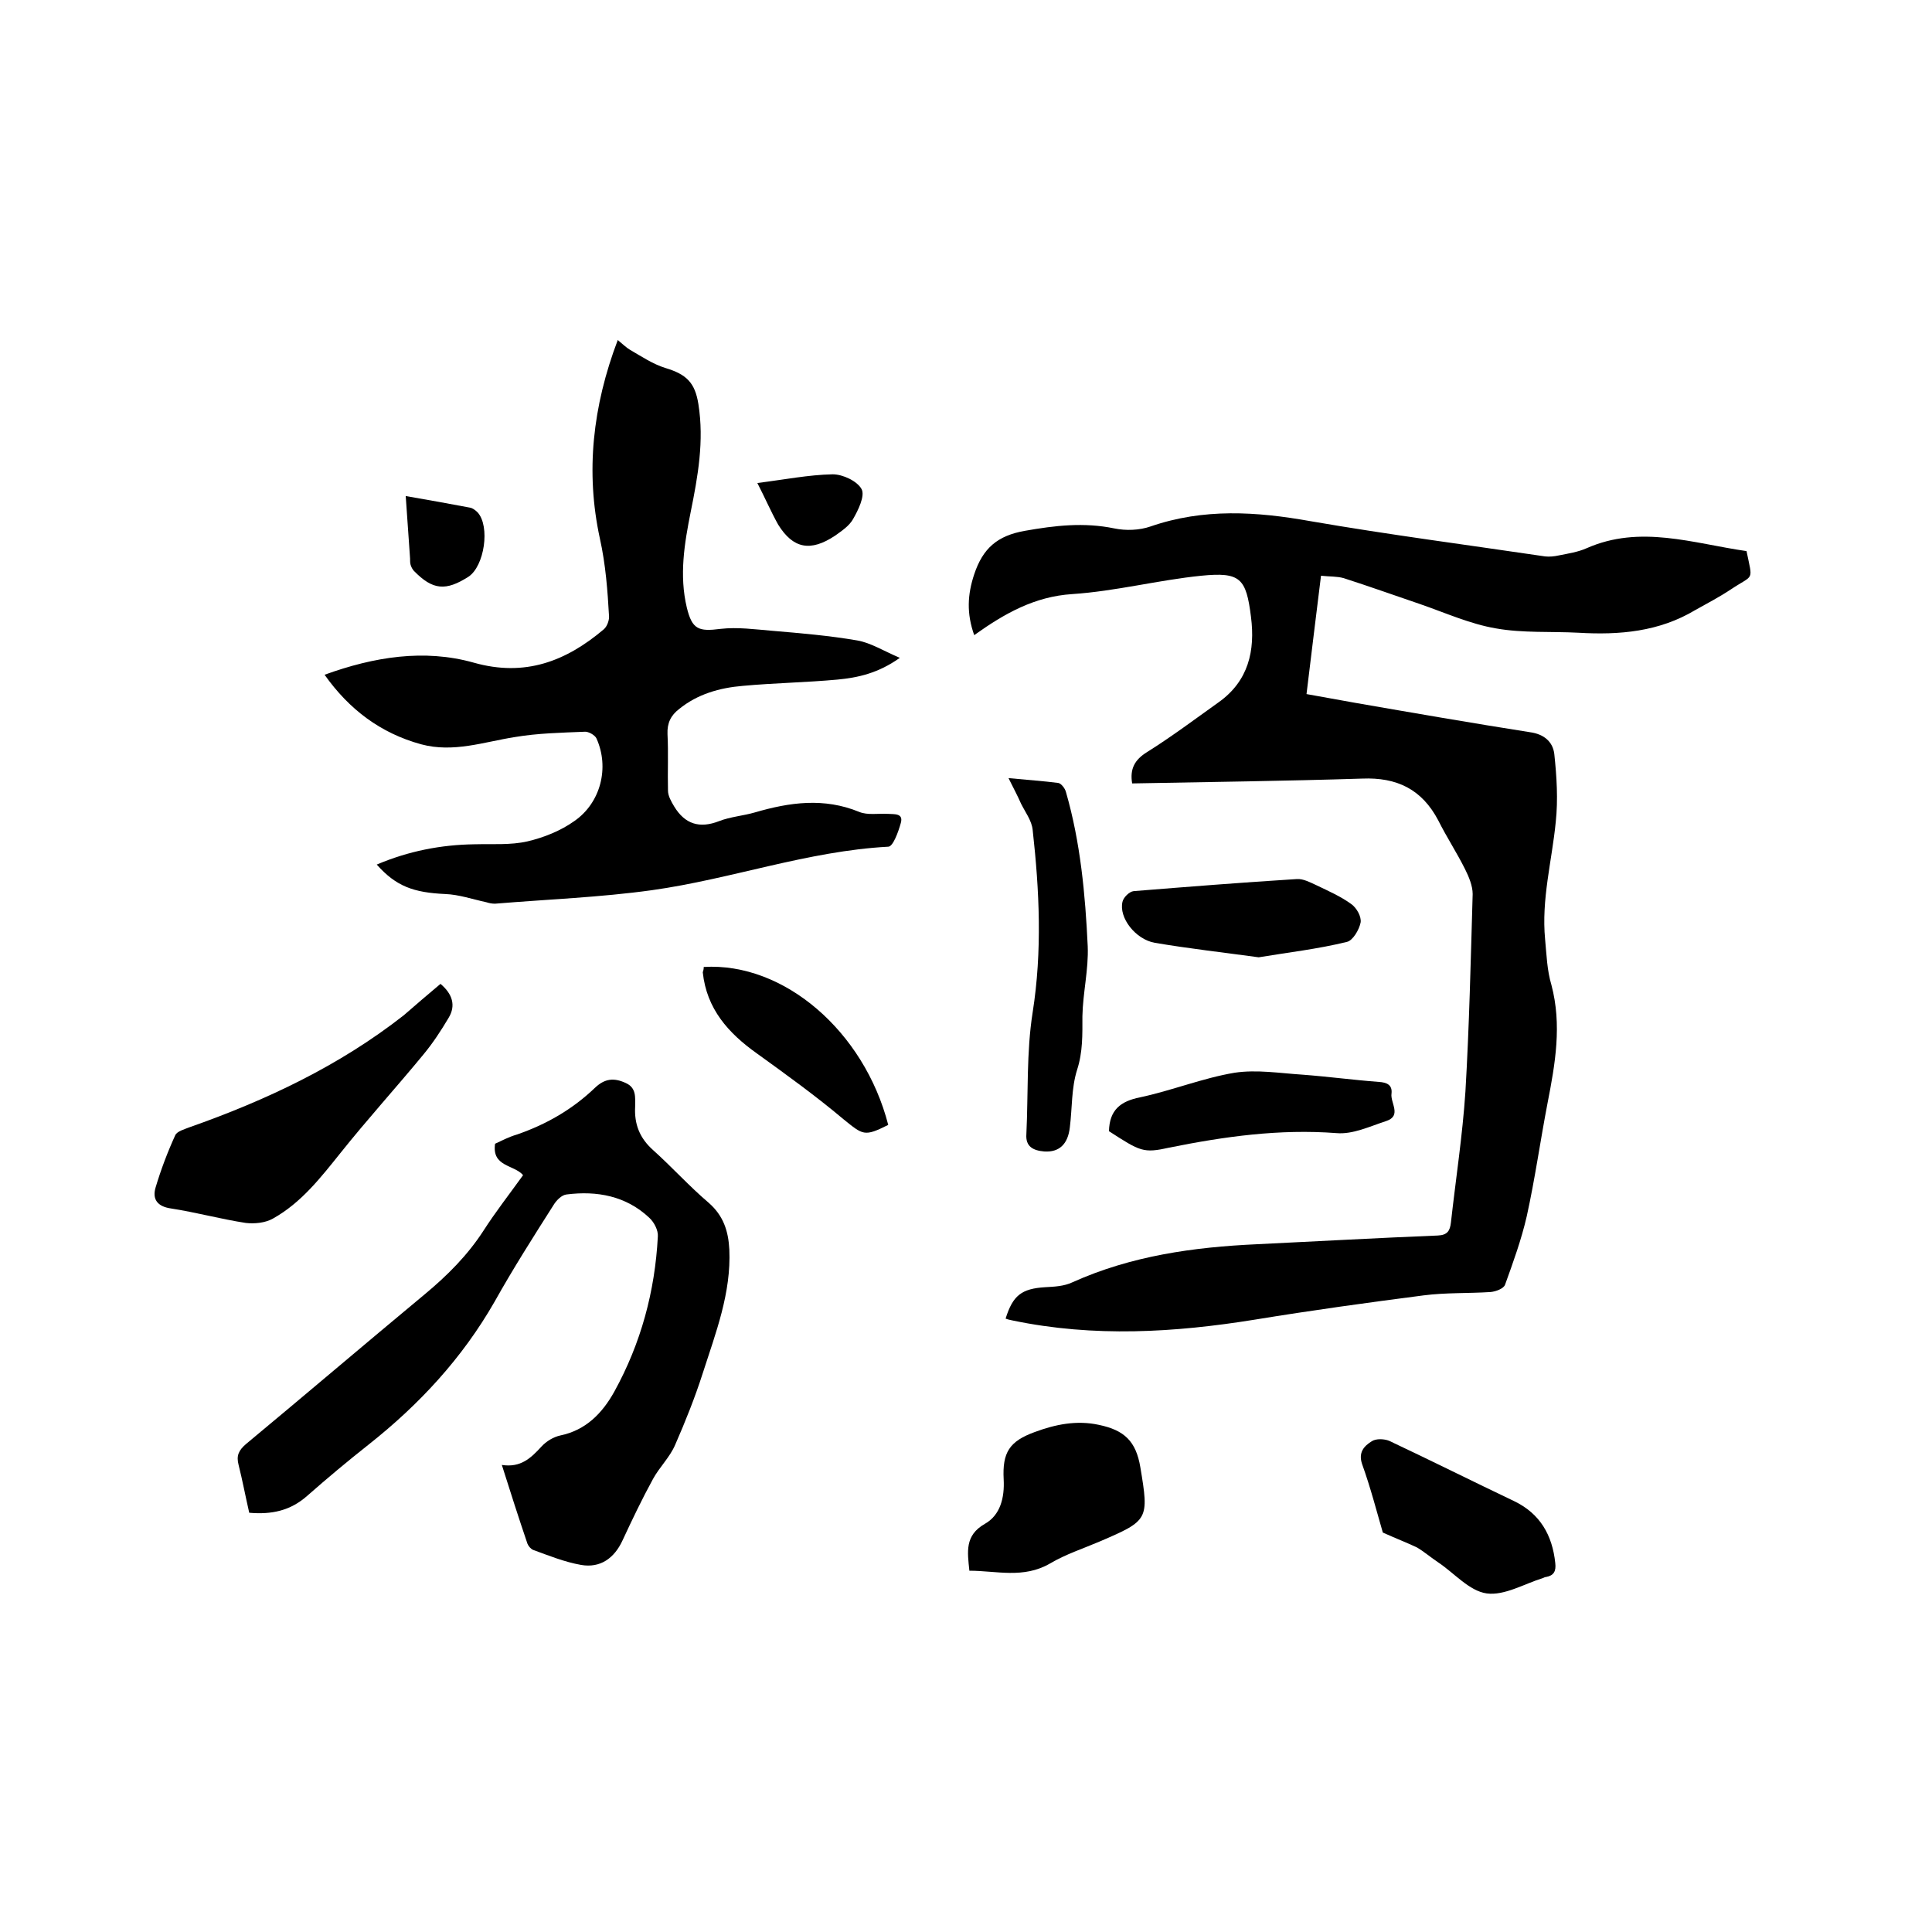 <svg enable-background="new 0 0 400 400" viewBox="0 0 400 400" xmlns="http://www.w3.org/2000/svg"><path d="m361.6 114.1c1.3 6.4 1.6 4.7-3.2 7.9-2.4 1.6-4.9 2.9-7.4 4.3-7.5 4.5-15.7 5.2-24.2 4.7-5.7-.3-11.5.1-17.1-.9-5.3-.9-10.4-3.2-15.6-5-5.3-1.8-10.6-3.7-15.9-5.4-1.4-.4-2.9-.3-4.7-.5-1 8.2-2 16.1-3 24.5 3.4.6 6.7 1.2 10 1.8 12.1 2.1 24.2 4.2 36.3 6.1 2.9.4 4.7 2 5 4.5.5 4.7.8 9.4.3 14.1-.8 8.1-3 16-2.2 24.3.3 3.2.4 6.4 1.3 9.4 2.2 8.3.8 16.3-.8 24.5-1.5 7.8-2.6 15.7-4.3 23.4-1.1 4.8-2.8 9.5-4.5 14.2-.3.8-1.9 1.4-3 1.5-4.6.3-9.3.1-13.9.7-11.6 1.5-23.2 3.1-34.8 5-16.7 2.7-33.4 3.7-50.2.2-.5-.1-1-.2-1.5-.4 1.5-4.8 3.3-6.2 8.2-6.5 1.9-.1 3.9-.2 5.6-1 12.2-5.5 25.1-7.3 38.3-7.9 12.5-.6 24.9-1.3 37.4-1.8 2-.1 2.5-1 2.7-2.7 1-9 2.4-18 3-27.1.8-13.6 1.1-27.3 1.5-40.9 0-1.7-.8-3.6-1.6-5.2-1.7-3.4-3.8-6.6-5.5-10-3.4-6.5-8.6-9-15.8-8.7-15.8.5-31.7.7-47.6 1-.5-3 .5-4.9 3.1-6.5 5.1-3.2 9.9-6.8 14.8-10.3 6.2-4.4 7.6-10.7 6.7-17.7-1-8-2.2-9.3-10.3-8.5-8.9.9-17.7 3.2-26.7 3.8-7.8.5-14 4-20.3 8.5-1.6-4.5-1.4-8.4 0-12.6 1.8-5.4 4.8-8 10.5-9 6.2-1.1 12.2-1.8 18.5-.5 2.4.5 5.2.4 7.5-.4 11-3.8 21.9-3.1 33.1-1.1 16.2 2.8 32.4 4.9 48.6 7.3.9.1 1.9 0 2.8-.2 2-.4 4-.7 5.8-1.5 11.1-4.9 22-1 33.1.6z"/><path d="m78 179c6.6-2.8 13.3-4.1 20.2-4.2 3.7-.1 7.5.2 11-.6 3.4-.8 6.9-2.2 9.7-4.2 5.5-3.8 7.3-11.1 4.6-17.1-.3-.7-1.7-1.5-2.5-1.4-4.8.2-9.7.3-14.4 1.1-6.4 1-12.7 3.3-19.4 1.5-8.4-2.3-14.9-7.2-20-14.4 10.2-3.7 20.6-5.4 30.9-2.5 10.6 3 19.1-.3 26.9-6.9.7-.6 1.1-1.8 1.1-2.6-.3-5.4-.7-10.8-1.9-16.2-3-13.8-1.5-27.4 3.7-41.1 1.1.9 1.8 1.6 2.5 2 2.4 1.4 4.8 3 7.4 3.8 4.3 1.3 6.1 3 6.8 7.5 1.2 7.6-.1 14.9-1.6 22.3-1.3 6.5-2.4 13.1-.8 19.8 1.1 4.5 2.4 5 7 4.4 3.5-.4 7.1.1 10.7.4 5.9.5 11.8 1 17.6 2 2.8.5 5.3 2.1 8.8 3.6-4.5 3.2-8.7 4.1-12.9 4.5-6.5.6-13.1.7-19.6 1.3-4.8.4-9.4 1.7-13.2 4.8-1.7 1.3-2.5 2.9-2.4 5.2.2 3.9 0 7.8.1 11.7 0 1.1.7 2.3 1.3 3.3 2.2 3.6 5.2 4.6 9.3 3 2.3-.9 5-1.1 7.4-1.8 7.2-2.1 14.3-3.1 21.6-.1 1.7.7 3.9.3 5.9.4 1.3.1 3.3-.2 2.7 1.9-.5 1.8-1.6 4.9-2.6 4.9-16.7.9-32.5 6.7-48.9 9-10.8 1.5-21.7 1.9-32.5 2.8-.6 0-1.2-.1-1.8-.3-2.8-.6-5.7-1.6-8.5-1.7-6.6-.3-10.2-1.6-14.2-6.1z"/><path d="m51.6 313.2c-.8-3.5-1.4-6.7-2.2-9.9-.5-1.9 0-3 1.5-4.3 12.4-10.3 24.6-20.7 37-31 4.7-3.9 8.9-8.1 12.2-13.2 2.5-3.9 5.4-7.6 8.2-11.5-1.9-2.2-6.5-1.7-5.8-6.5 1.3-.6 2.8-1.4 4.5-1.9 6.1-2.1 11.5-5.2 16.2-9.7 2-1.9 3.9-2.1 6.3-1 2.3 1 2 3 2 4.9-.2 3.6.9 6.5 3.7 9 3.9 3.5 7.5 7.5 11.5 10.9 3.1 2.7 4.1 5.9 4.3 9.7.4 9-2.8 17.2-5.5 25.6-1.6 5-3.6 10-5.7 14.8-1.1 2.6-3.3 4.7-4.6 7.1-2.3 4.2-4.3 8.4-6.3 12.7-1.7 3.7-4.6 5.8-8.6 5.1-3.4-.6-6.6-1.9-9.9-3.1-.5-.2-1-.8-1.2-1.3-1.8-5.3-3.5-10.6-5.3-16.3 3.9.6 6-1.4 8.2-3.8 1-1.1 2.5-2 3.9-2.3 5.3-1.1 8.7-4.6 11.2-9.1 5.5-10 8.4-20.7 9-32.1.1-1.3-.8-3-1.8-3.9-4.8-4.5-10.8-5.6-17.1-4.8-1 .1-2.1 1.2-2.7 2.2-4.2 6.6-8.4 13.2-12.2 20-6.7 11.7-15.6 21.3-26.1 29.6-4.3 3.4-8.5 6.9-12.7 10.6-3.5 3.1-7.4 3.9-12 3.5z"/><path d="m91.2 203.7c2.5 2.1 3.2 4.5 1.7 7-1.6 2.7-3.3 5.3-5.3 7.7-5.6 6.8-11.6 13.4-17.1 20.3-4.1 5.1-8.1 10.3-14 13.6-1.6.9-3.8 1.1-5.6.9-5.2-.8-10.3-2.2-15.5-3-2.8-.4-3.9-1.9-3.2-4.3 1.1-3.7 2.5-7.4 4.1-10.9.4-.8 1.9-1.2 2.9-1.6 15.9-5.6 31-12.7 44.4-23.2 2.5-2.2 5-4.3 7.6-6.5z"/><path d="m200.7 325.2c-.4-3.9-1-7.3 3.2-9.7 3.2-1.8 4.1-5.4 3.9-9.2-.3-5.6 1.2-7.9 6.4-9.8 4.3-1.6 8.7-2.5 13.3-1.5 5.3 1.1 7.7 3.4 8.6 8.8 1.8 10.8 1.7 11-8.3 15.3-3.5 1.5-7.2 2.7-10.4 4.6-5.5 3.2-11.1 1.5-16.7 1.5z"/><path d="m208.8 161.1c4.1.4 7.2.6 10.3 1 .6.1 1.4 1.1 1.6 1.9 3 10.4 4 21.2 4.5 31.9.2 4.8-1 9.6-1.1 14.5 0 3.8.1 7.4-1.1 11.1-1.2 3.8-1 7.9-1.5 11.9-.4 3.5-2.2 5.2-5.3 5-2.3-.2-3.9-1-3.7-3.6.4-8.4 0-17 1.3-25.2 2-12.7 1.4-25.2 0-37.8-.2-1.9-1.5-3.6-2.4-5.4-.7-1.6-1.5-3.1-2.6-5.3z"/><path d="m286.3 317.3c-1.2-4.1-2.5-9.2-4.3-14.2-.8-2.4.4-3.7 2-4.7.9-.6 2.6-.5 3.6-.1 8.7 4.1 17.3 8.4 25.9 12.5 5.4 2.6 7.9 7.1 8.5 12.8.2 1.7-.3 2.6-1.9 2.9-.2 0-.4.1-.6.2-3.9 1.2-8 3.7-11.7 3.2-3.6-.5-6.7-4.2-10-6.4-1.5-1-2.9-2.2-4.4-3.1-2.1-1-4.2-1.8-7.1-3.1z"/><path d="m229.6 234.2c.1-4.4 2.4-6.2 6.4-7 6.6-1.4 13-4 19.6-5.1 4.6-.7 9.4.1 14.1.4 5.3.4 10.5 1.1 15.8 1.5 1.6.1 2.8.6 2.6 2.4-.3 1.9 2.2 4.6-1.1 5.7-3.4 1.1-6.9 2.8-10.3 2.5-11.8-.9-23.2.7-34.6 3-5.4 1.2-6 .8-12.5-3.4z"/><path d="m260.6 198.2c-7.3-1-14.4-1.8-21.5-3-4-.7-7.5-5.2-6.7-8.5.2-.9 1.4-2.1 2.3-2.2 11.2-.9 22.5-1.8 33.8-2.5 1.3-.1 2.8.7 4.1 1.3 2.5 1.2 5 2.3 7.2 3.9 1.1.8 2.1 2.6 1.9 3.8-.3 1.5-1.6 3.7-2.8 4-6.1 1.5-12.3 2.2-18.3 3.2z"/><path d="m145.7 200.2c16.6-1 33.2 13.3 38.2 32.7-5 2.5-5.2 2.1-9.3-1.2-5.7-4.8-11.8-9.2-17.9-13.6-5.9-4.2-10.4-9.2-11.2-16.8.1-.3.2-.6.2-1.1z"/><path d="m84 102.7c4.7.8 9 1.6 13.3 2.4.6.1 1.2.6 1.6 1 2.6 2.9 1.4 11.1-1.9 13.3-4.7 3-7.4 2.8-11.3-1.2-.3-.3-.6-.9-.7-1.3s-.1-.8-.1-1.3c-.3-4.2-.6-8.4-.9-12.9z"/><path d="m156.8 100c5.6-.7 10.6-1.7 15.6-1.8 2.1 0 5.1 1.4 6 3.1.7 1.4-.7 4.3-1.8 6.2-.8 1.4-2.3 2.4-3.7 3.4-5.1 3.4-8.7 2.7-11.8-2.3-1.5-2.7-2.7-5.5-4.3-8.6z"/></svg>